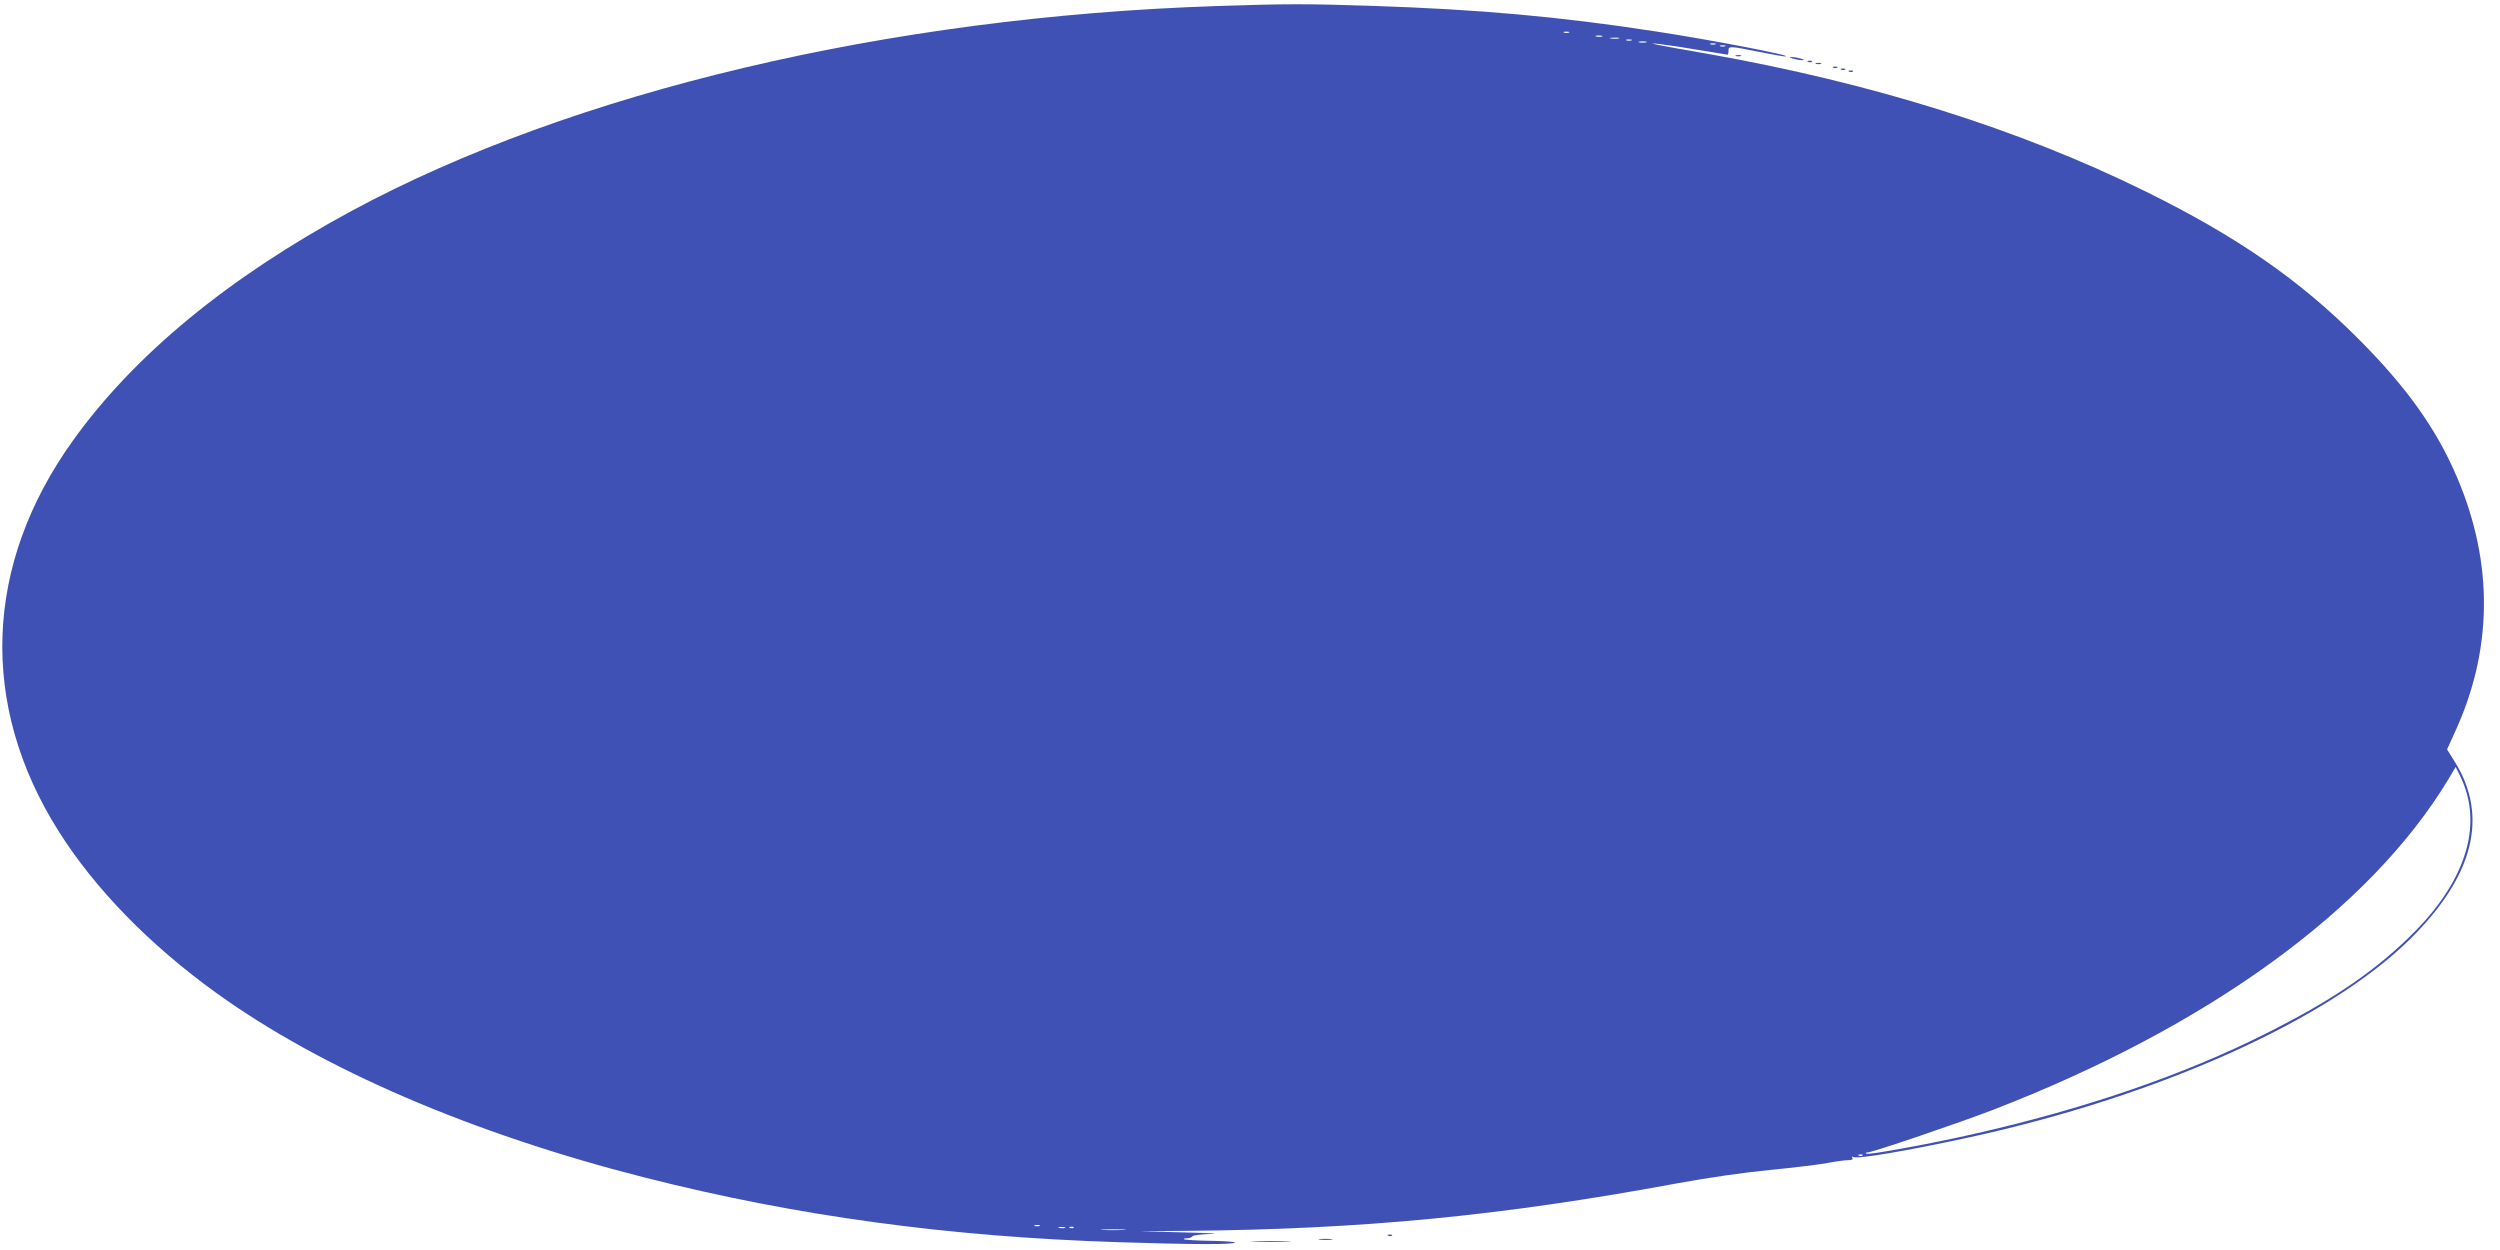 <?xml version="1.0" standalone="no"?>
<!DOCTYPE svg PUBLIC "-//W3C//DTD SVG 20010904//EN"
 "http://www.w3.org/TR/2001/REC-SVG-20010904/DTD/svg10.dtd">
<svg version="1.0" xmlns="http://www.w3.org/2000/svg"
 width="1280pt" height="640pt" viewBox="0 0 1280 640"
 preserveAspectRatio="xMidYMid meet">
<g transform="translate(0,640) scale(0.1,-0.1)"
fill="#3f51b5" stroke="none">
<path d="M6230 6369 c-1681 -55 -3300 -439 -4430 -1049 -631 -341 -1112 -737
-1426 -1175 -456 -635 -482 -1353 -75 -1999 187 -297 466 -583 810 -831 540
-389 1309 -720 2196 -945 773 -196 1548 -302 2420 -330 372 -12 592 -13 598
-2 3 4 -54 8 -125 9 -72 1 -133 5 -136 8 -3 3 4 5 16 5 11 0 24 5 27 10 3 6
48 11 98 12 51 1 -11 5 -138 8 l-230 6 236 2 c908 8 1616 77 2509 242 162 30
350 57 485 70 121 12 254 28 295 36 41 8 88 14 103 14 19 0 26 4 21 12 -4 7
-3 8 5 4 19 -12 277 32 586 99 980 213 1850 604 2269 1021 322 320 398 625
225 903 l-40 64 39 86 c195 422 200 865 13 1305 -105 248 -259 464 -506 711
-302 303 -622 524 -1090 755 -647 319 -1394 554 -2245 705 -113 19 -225 40
-250 45 -91 18 58 0 208 -26 79 -13 145 -24 147 -24 3 0 5 9 5 20 0 25 3 25
154 -5 69 -14 131 -25 138 -24 44 3 -382 85 -664 128 -493 76 -907 113 -1453
131 -330 11 -446 11 -795 -1z m1803 -136 c-7 -2 -19 -2 -25 0 -7 3 -2 5 12 5
14 0 19 -2 13 -5z m170 -20 c-7 -2 -21 -2 -30 0 -10 3 -4 5 12 5 17 0 24 -2
18 -5z m85 -10 c-10 -2 -28 -2 -40 0 -13 2 -5 4 17 4 22 1 32 -1 23 -4z m65
-10 c-7 -2 -19 -2 -25 0 -7 3 -2 5 12 5 14 0 19 -2 13 -5z m75 -10 c-10 -2
-26 -2 -35 0 -10 3 -2 5 17 5 19 0 27 -2 18 -5z m355 -10 c-7 -2 -19 -2 -25 0
-7 3 -2 5 12 5 14 0 19 -2 13 -5z m50 -10 c-7 -2 -19 -2 -25 0 -7 3 -2 5 12 5
14 0 19 -2 13 -5z m3793 -3812 c73 -236 -33 -504 -301 -759 -187 -179 -396
-319 -720 -482 -425 -214 -934 -389 -1513 -519 -222 -50 -519 -104 -535 -98
-7 4 -6 6 4 6 29 2 468 151 647 220 1100 426 1926 1026 2327 1690 l38 64 19
-38 c11 -20 26 -58 34 -84z m-3089 -1867 c-3 -3 -12 -4 -19 -1 -8 3 -5 6 6 6
11 1 17 -2 13 -5z m-4214 -361 c-7 -2 -19 -2 -25 0 -7 3 -2 5 12 5 14 0 19 -2
13 -5z m130 -10 c-7 -2 -21 -2 -30 0 -10 3 -4 5 12 5 17 0 24 -2 18 -5z m44 1
c-3 -3 -12 -4 -19 -1 -8 3 -5 6 6 6 11 1 17 -2 13 -5z m256 -11 c-29 -2 -77
-2 -105 0 -29 2 -6 3 52 3 58 0 81 -1 53 -3z"/>
<path d="M8888 6113 c6 -2 18 -2 25 0 6 3 1 5 -13 5 -14 0 -19 -2 -12 -5z"/>
<path d="M9180 6100 c14 -4 34 -8 45 -8 16 0 15 2 -5 8 -14 4 -34 8 -45 8 -16
0 -15 -2 5 -8z"/>
<path d="M9258 6083 c7 -3 16 -2 19 1 4 3 -2 6 -13 5 -11 0 -14 -3 -6 -6z"/>
<path d="M9298 6073 c6 -2 18 -2 25 0 6 3 1 5 -13 5 -14 0 -19 -2 -12 -5z"/>
<path d="M9388 6053 c7 -3 16 -2 19 1 4 3 -2 6 -13 5 -11 0 -14 -3 -6 -6z"/>
<path d="M9428 6043 c7 -3 16 -2 19 1 4 3 -2 6 -13 5 -11 0 -14 -3 -6 -6z"/>
<path d="M9468 6033 c7 -3 16 -2 19 1 4 3 -2 6 -13 5 -11 0 -14 -3 -6 -6z"/>
<path d="M7108 73 c7 -3 16 -2 19 1 4 3 -2 6 -13 5 -11 0 -14 -3 -6 -6z"/>
<path d="M6758 53 c18 -2 45 -2 60 0 15 2 0 4 -33 4 -33 0 -45 -2 -27 -4z"/>
<path d="M6423 43 c48 -2 125 -2 170 0 45 1 6 3 -88 3 -93 0 -130 -2 -82 -3z"/>
</g>
</svg>
